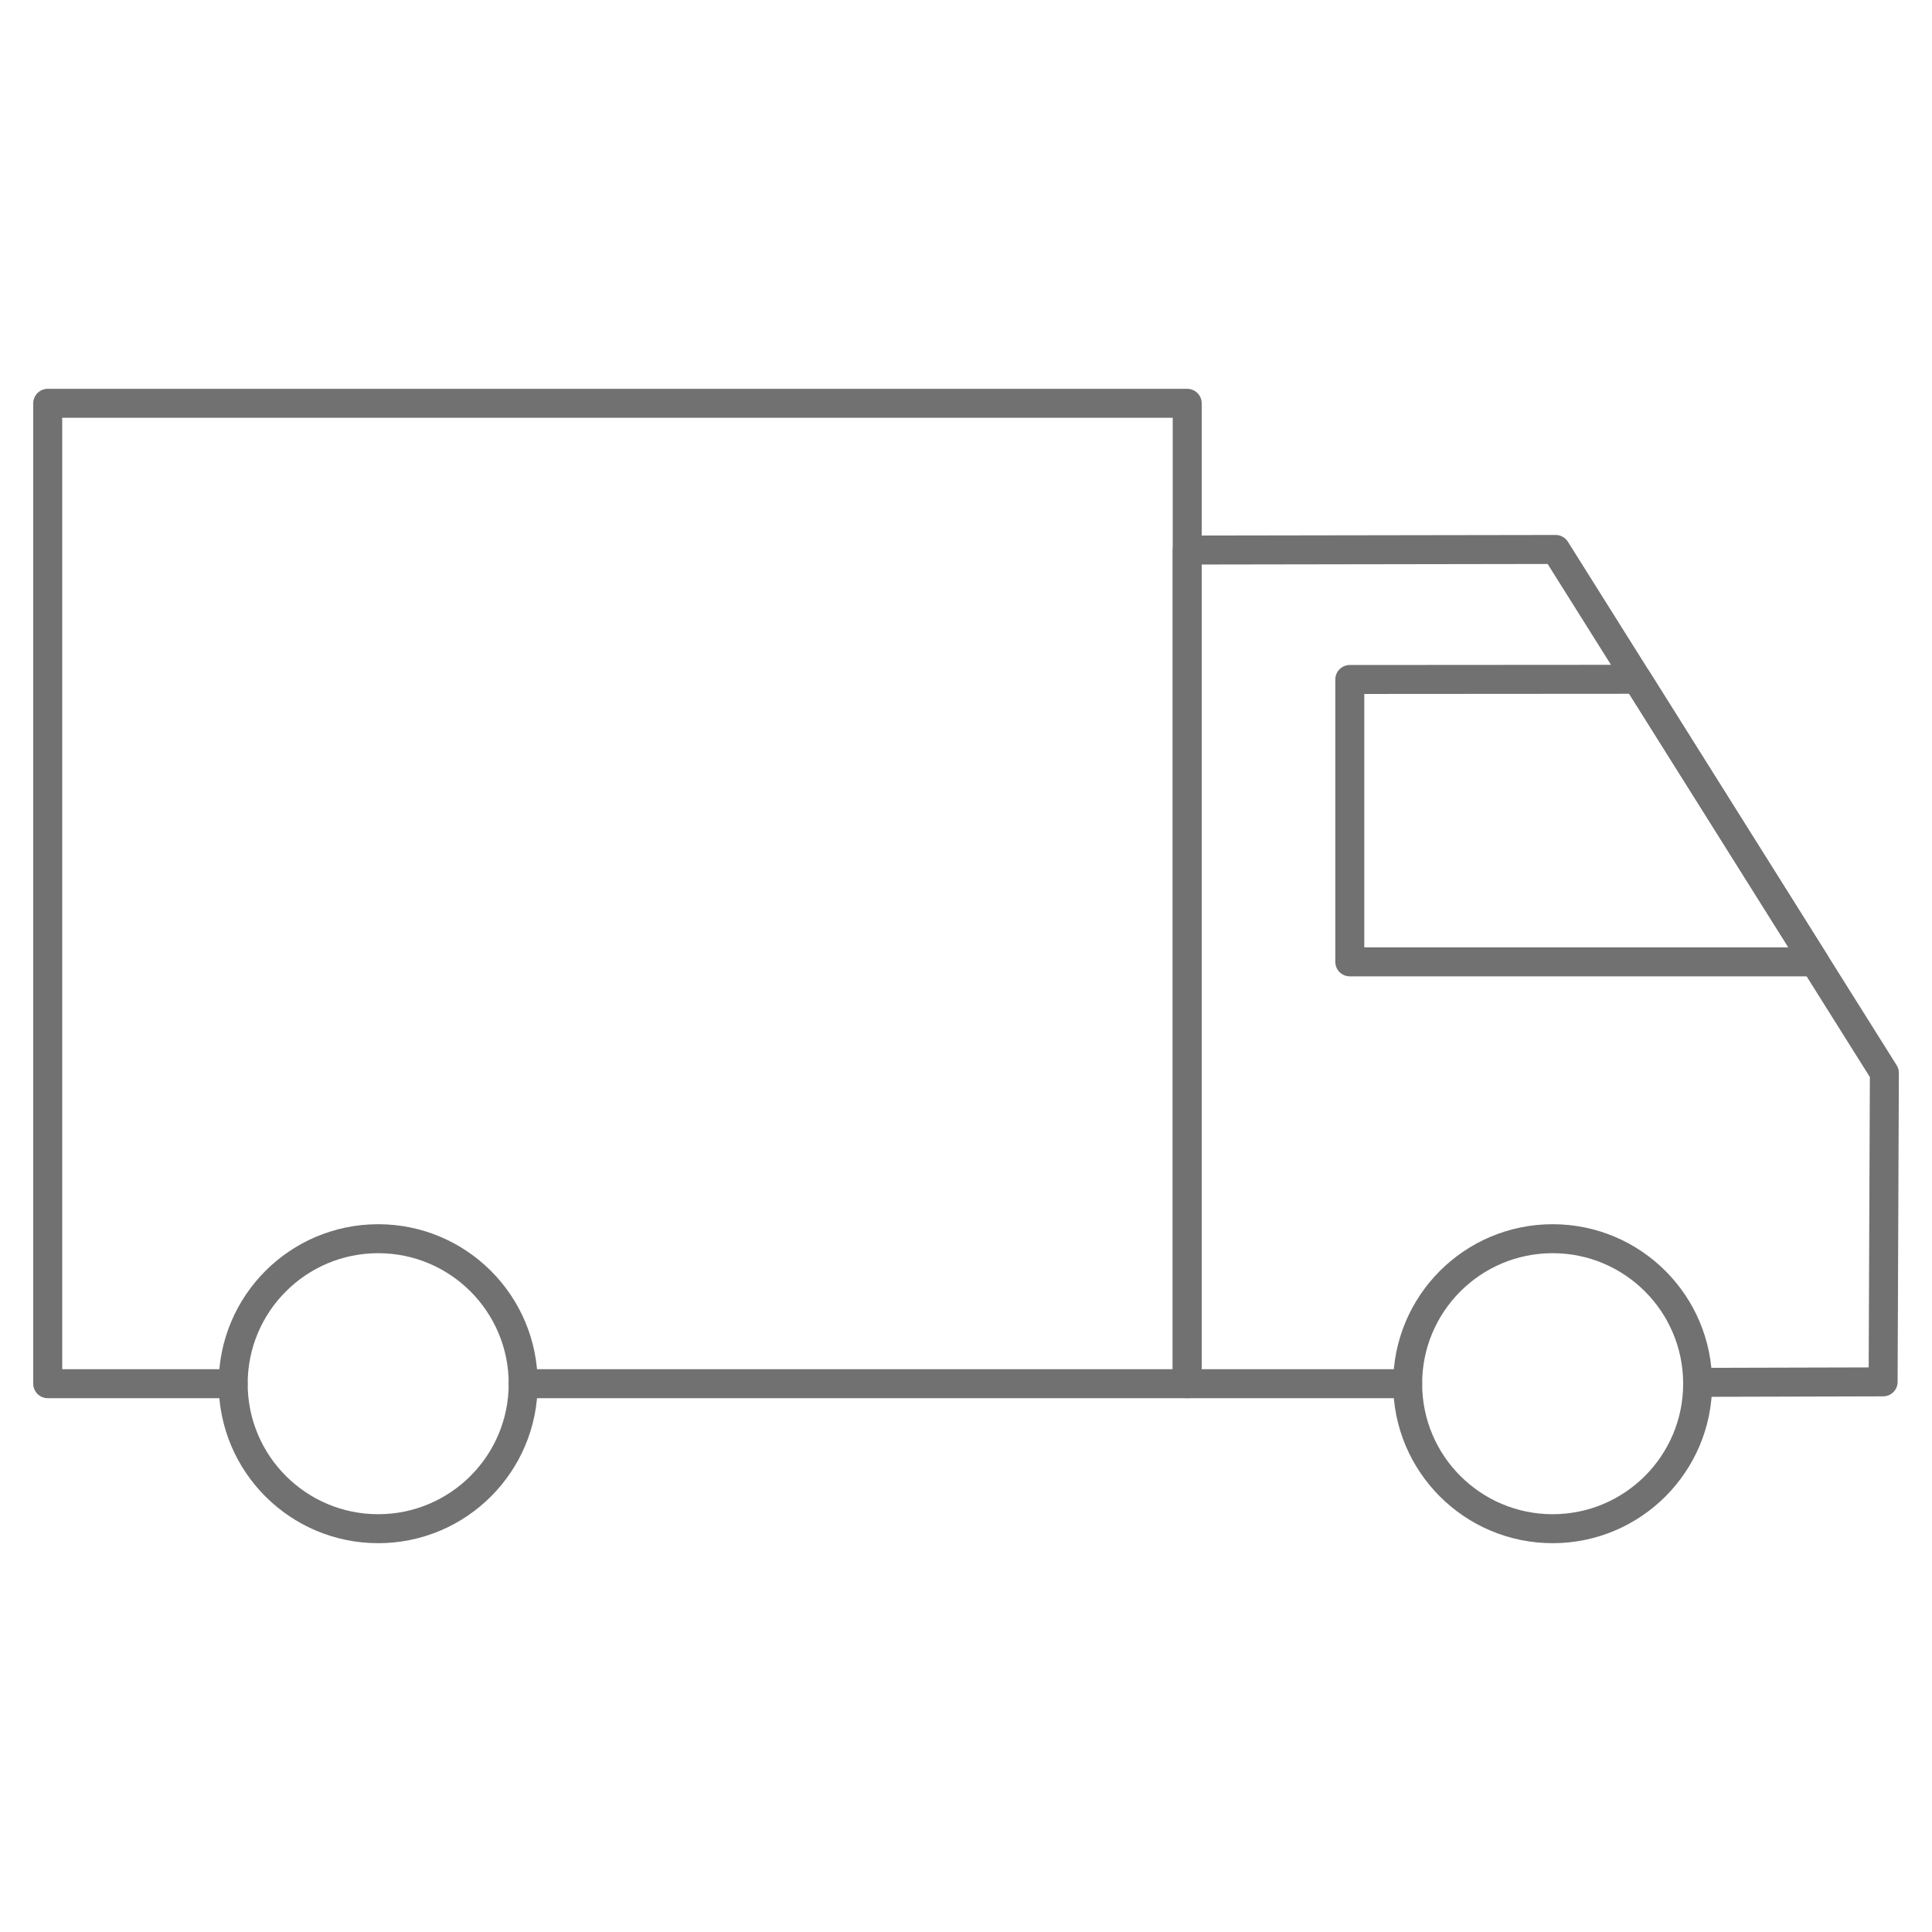 <?xml version="1.0" encoding="UTF-8"?><svg id="Ebene_1" xmlns="http://www.w3.org/2000/svg" viewBox="0 0 200 200"><defs><style>.cls-1{fill:none;stroke:#727171;stroke-linecap:round;stroke-linejoin:round;stroke-width:3px;}</style></defs><path class="cls-1" d="m24.13,143.24H4.94V41.75h117.96v101.49H54.16"/><circle class="cls-1" cx="39.15" cy="143.24" r="15.01"/><circle class="cls-1" cx="160.73" cy="143.24" r="15.01"/><path class="cls-1" d="m176.11,143.1c6.28-.02,12.55-.03,18.83-.05.04-10.66.09-21.32.13-31.98-11.34-18.06-22.69-36.13-34.03-54.19-12.71.02-25.43.04-38.14.06v86.3h22.82"/><path class="cls-1" d="m187.85,99.57c-16.04,0-32.08,0-48.12,0v-29.23c9.92,0,19.83-.02,29.75-.02,6.12,9.75,12.25,19.5,18.37,29.26Z"/></svg>